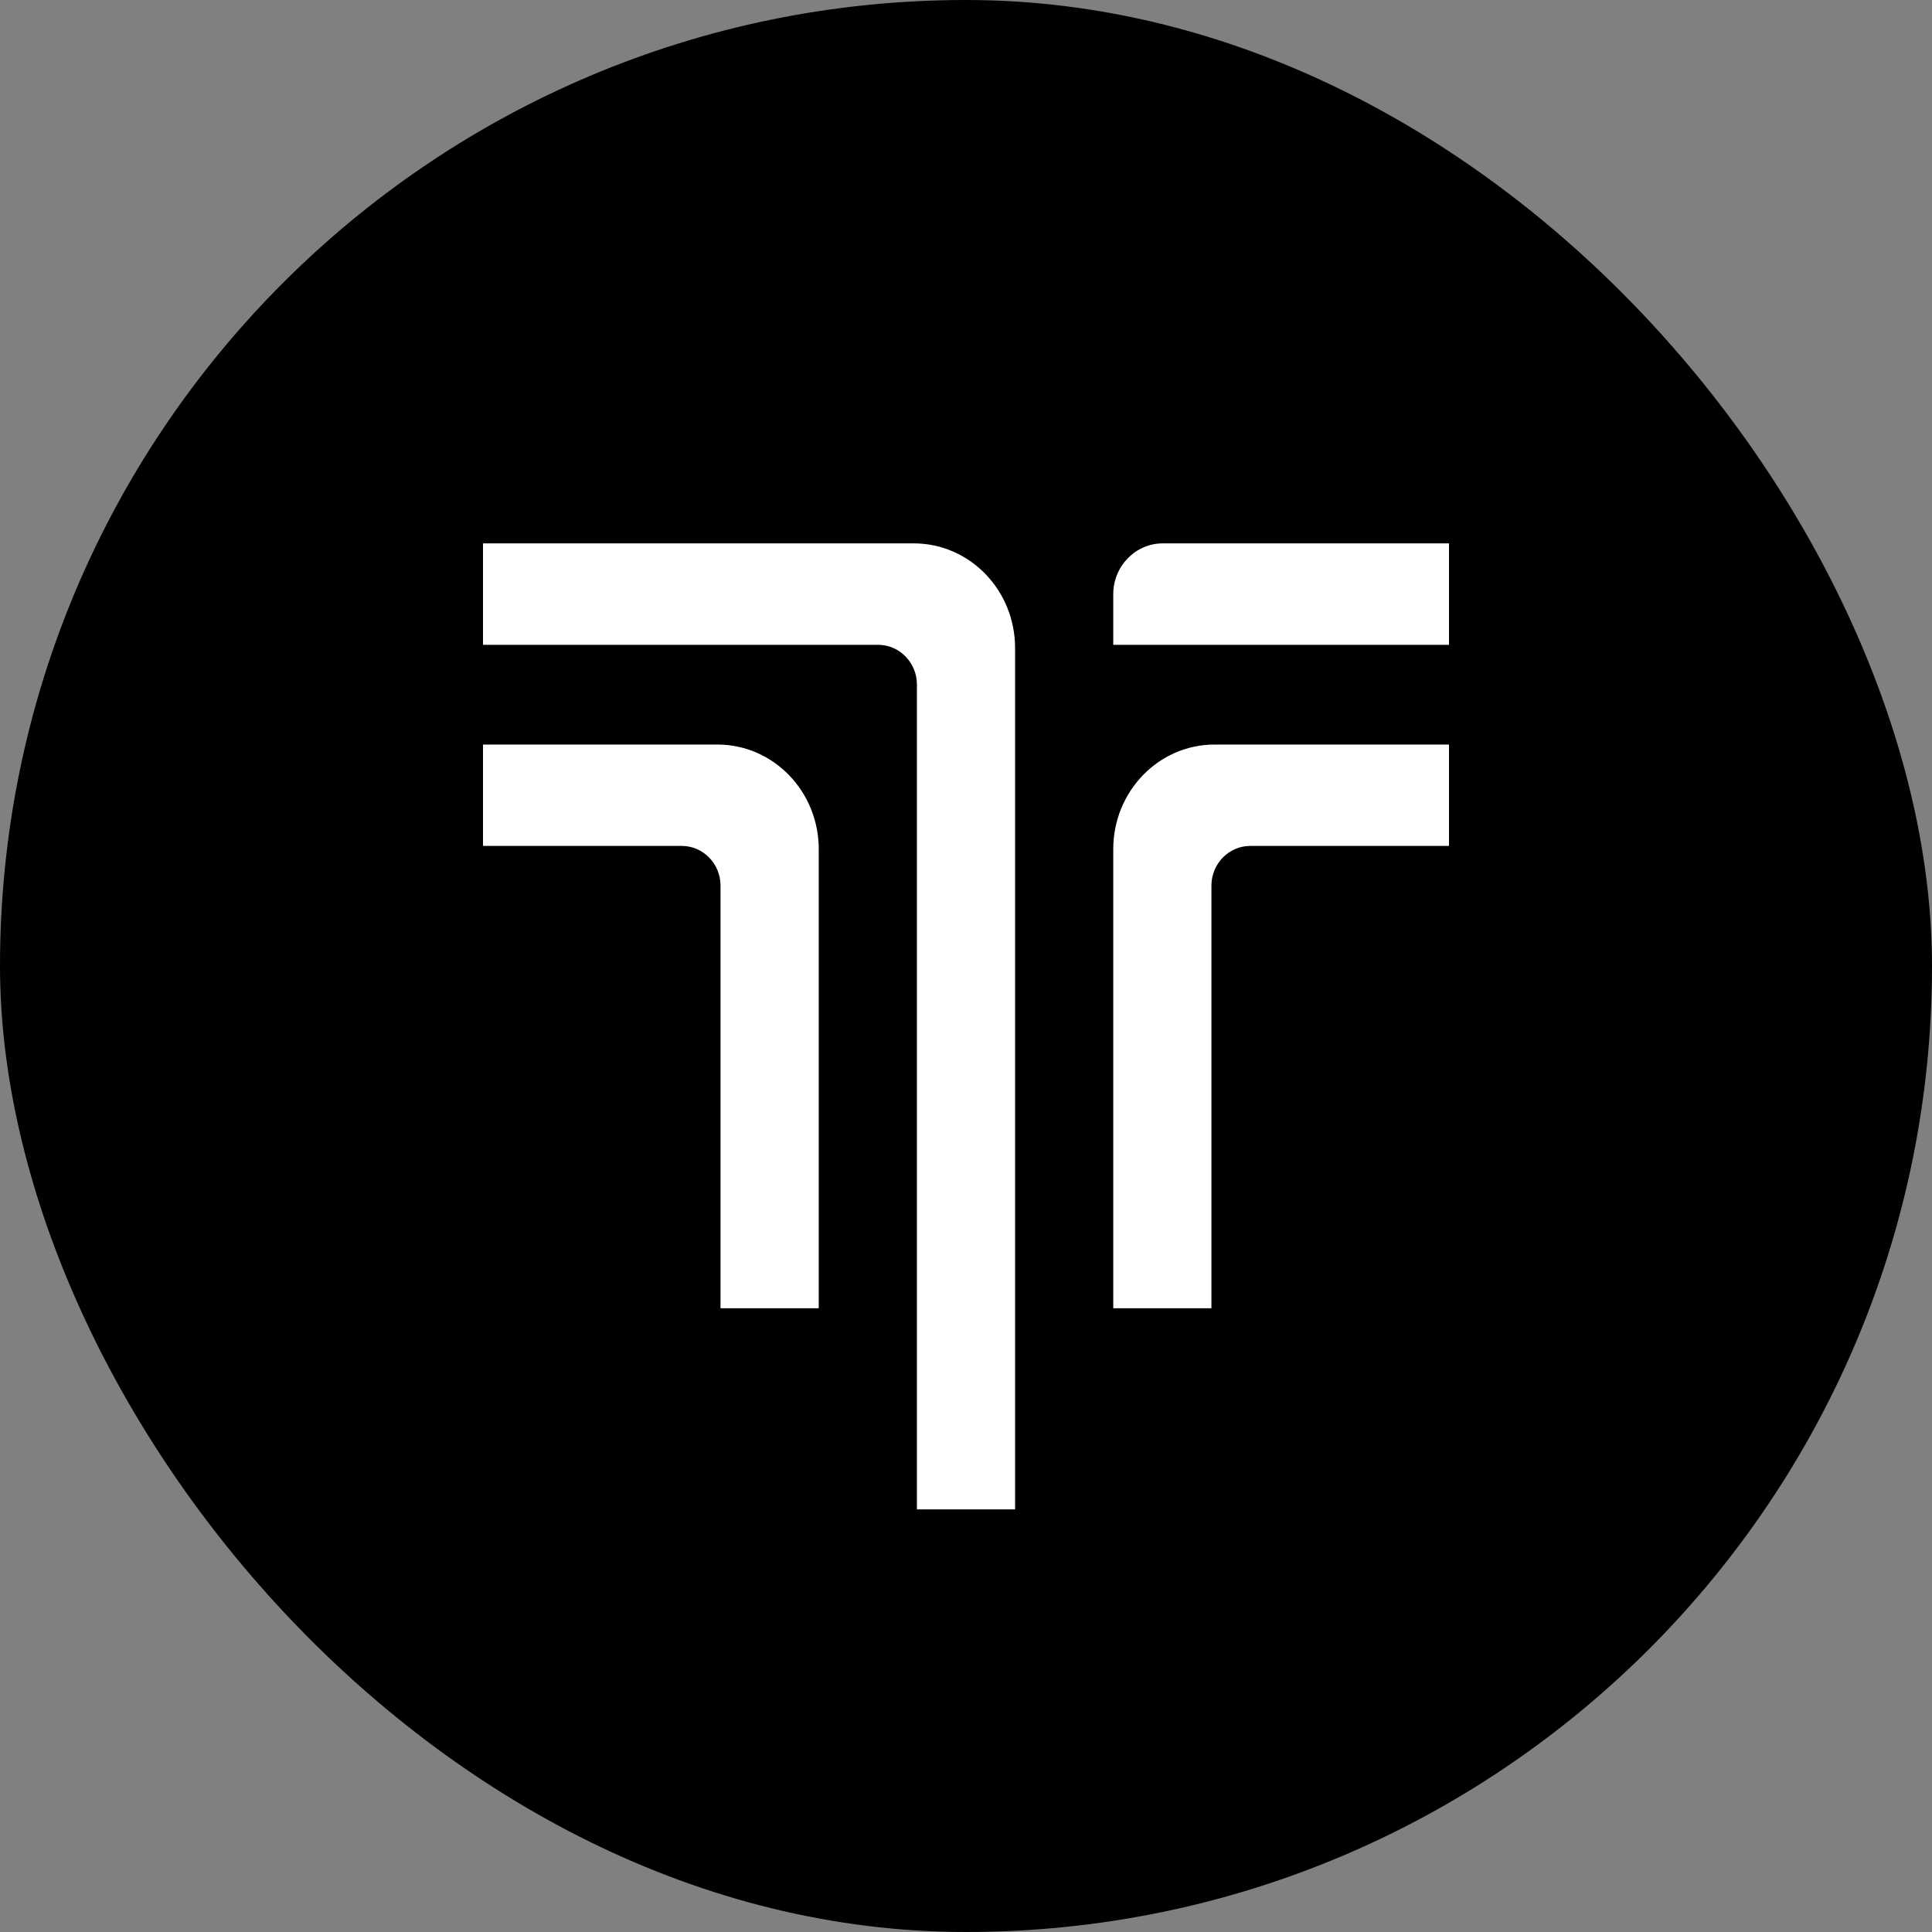 <svg width="32" height="32" viewBox="0 0 32 32" fill="none" xmlns="http://www.w3.org/2000/svg">
<rect x="0" y="0" width="32" height="32" fill="#808080" stroke="none"/>
<rect width="32" height="32" rx="16" fill="black"/>
<path fill-rule="evenodd" clip-rule="evenodd" d="M8 12.332V14.011H11.292C11.646 14.011 11.934 14.306 11.934 14.669V21.669H13.561V14.065C13.561 13.111 12.813 12.332 11.882 12.332H8ZM24 12.332V14.011H20.708C20.354 14.011 20.065 14.306 20.065 14.669V21.669H18.439V14.065C18.439 13.111 19.187 12.332 20.118 12.332H24ZM15.187 25H16.813C16.813 20.244 16.813 15.489 16.813 10.733C16.813 9.779 16.066 9 15.134 9H8V10.68H14.544C14.898 10.68 15.187 10.975 15.187 11.338C15.187 15.892 15.187 20.446 15.187 25ZM24 9L19.259 9C18.808 9 18.439 9.378 18.439 9.84V10.68H24V9Z" fill="white"/>
</svg>
